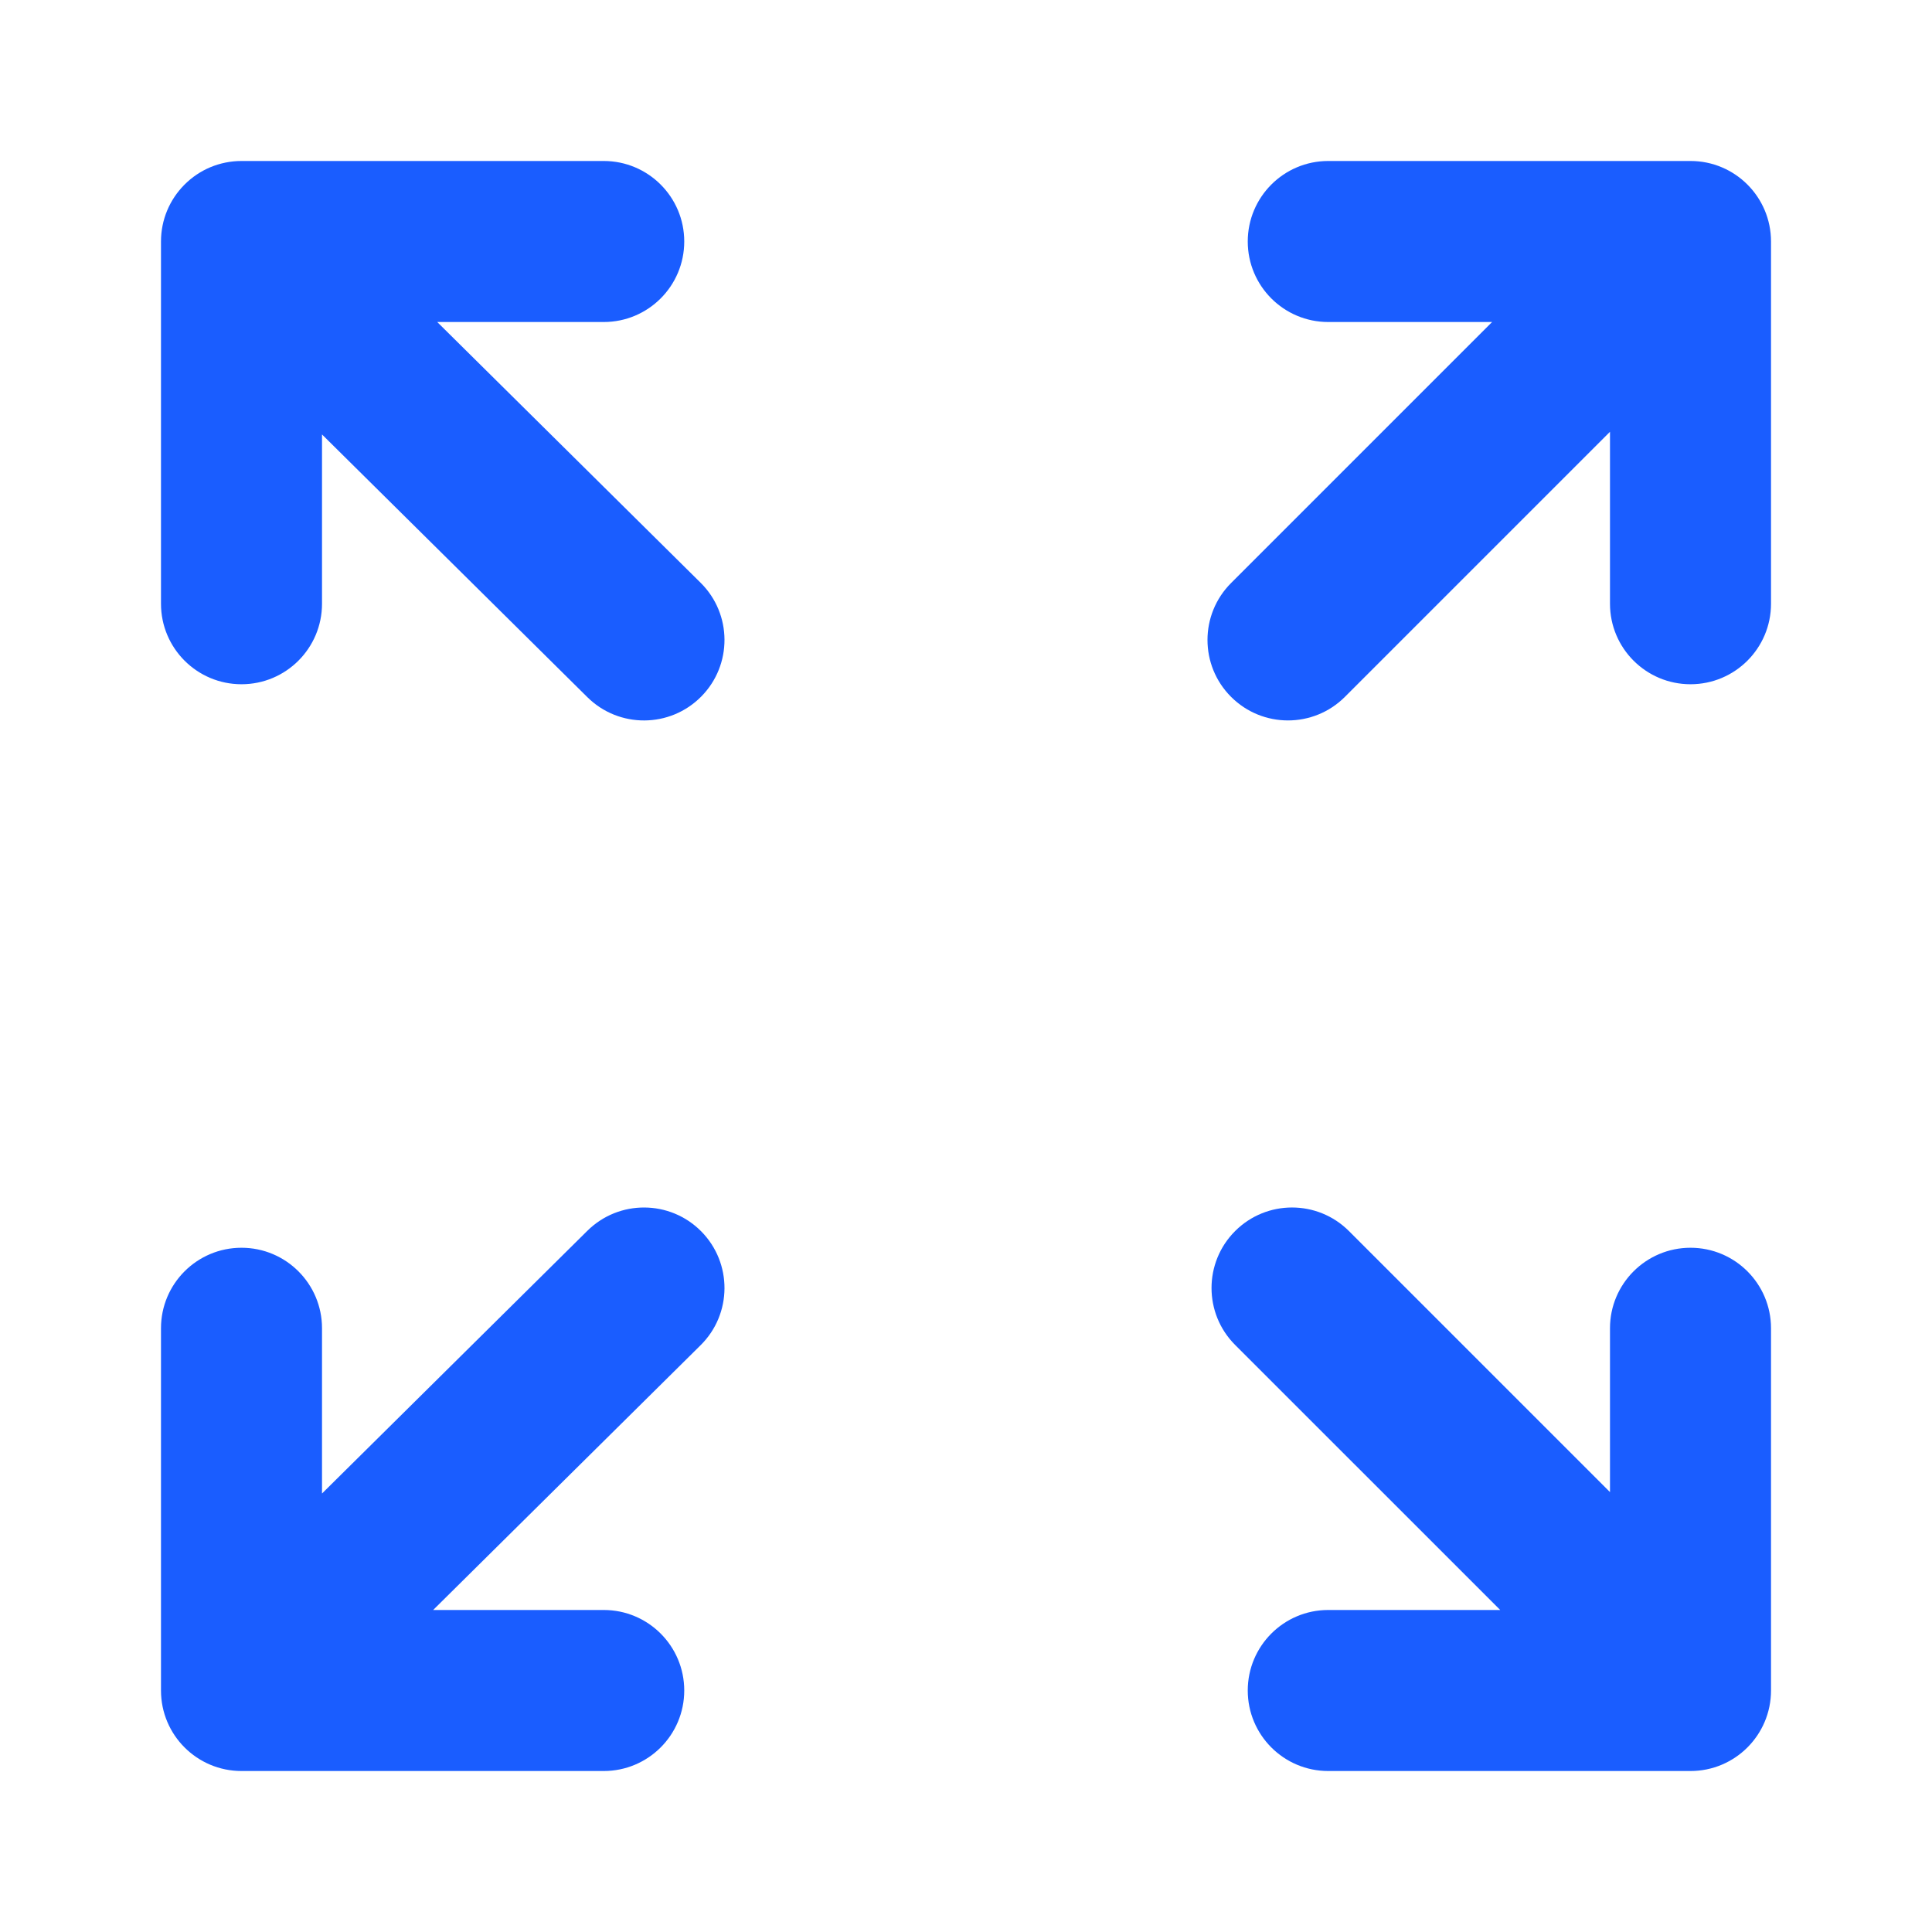 <svg width="55" height="55" viewBox="0 0 55 55" fill="none" xmlns="http://www.w3.org/2000/svg">
<path d="M5.992 4.759C5.722 4.872 5.469 5.038 5.25 5.259C5.246 5.263 5.241 5.268 5.236 5.273C4.832 5.686 4.583 6.251 4.583 6.875V17.187C4.583 18.453 5.609 19.479 6.875 19.479C8.141 19.479 9.167 18.453 9.167 17.187V12.368L16.721 19.847C17.62 20.737 19.071 20.73 19.962 19.83C20.852 18.931 20.845 17.48 19.945 16.59L12.447 9.167H17.187C18.453 9.167 19.479 8.141 19.479 6.875C19.479 5.609 18.453 4.583 17.187 4.583H6.876C6.563 4.583 6.264 4.646 5.992 4.759Z" fill="#1A5DFF"/>
<path d="M19.945 38.295C20.845 37.405 20.852 35.954 19.962 35.054C19.071 34.155 17.62 34.148 16.721 35.038L9.167 42.517V37.812C9.167 36.547 8.141 35.521 6.875 35.521C5.609 35.521 4.583 36.547 4.583 37.812V48.125C4.583 49.391 5.609 50.417 6.875 50.417H17.187C18.453 50.417 19.479 49.391 19.479 48.125C19.479 46.859 18.453 45.833 17.187 45.833H12.331L19.945 38.295Z" fill="#1A5DFF"/>
<path d="M35.161 35.046C36.056 34.151 37.507 34.151 38.402 35.046L45.833 42.477V37.812C45.833 36.547 46.859 35.521 48.125 35.521C49.391 35.521 50.417 36.547 50.417 37.812V48.125C50.417 49.391 49.391 50.417 48.125 50.417H37.812C36.547 50.417 35.521 49.391 35.521 48.125C35.521 46.859 36.547 45.833 37.812 45.833H42.708L35.161 38.287C34.266 37.392 34.266 35.941 35.161 35.046Z" fill="#1A5DFF"/>
<path d="M38.287 19.838L45.833 12.292V17.187C45.833 18.453 46.859 19.479 48.125 19.479C49.391 19.479 50.417 18.453 50.417 17.187V6.875C50.417 5.609 49.391 4.583 48.125 4.583H37.812C36.547 4.583 35.521 5.609 35.521 6.875C35.521 8.141 36.547 9.167 37.812 9.167H42.477L35.046 16.598C34.151 17.493 34.151 18.944 35.046 19.838C35.941 20.733 37.392 20.733 38.287 19.838Z" fill="#1A5DFF"/>
</svg>
